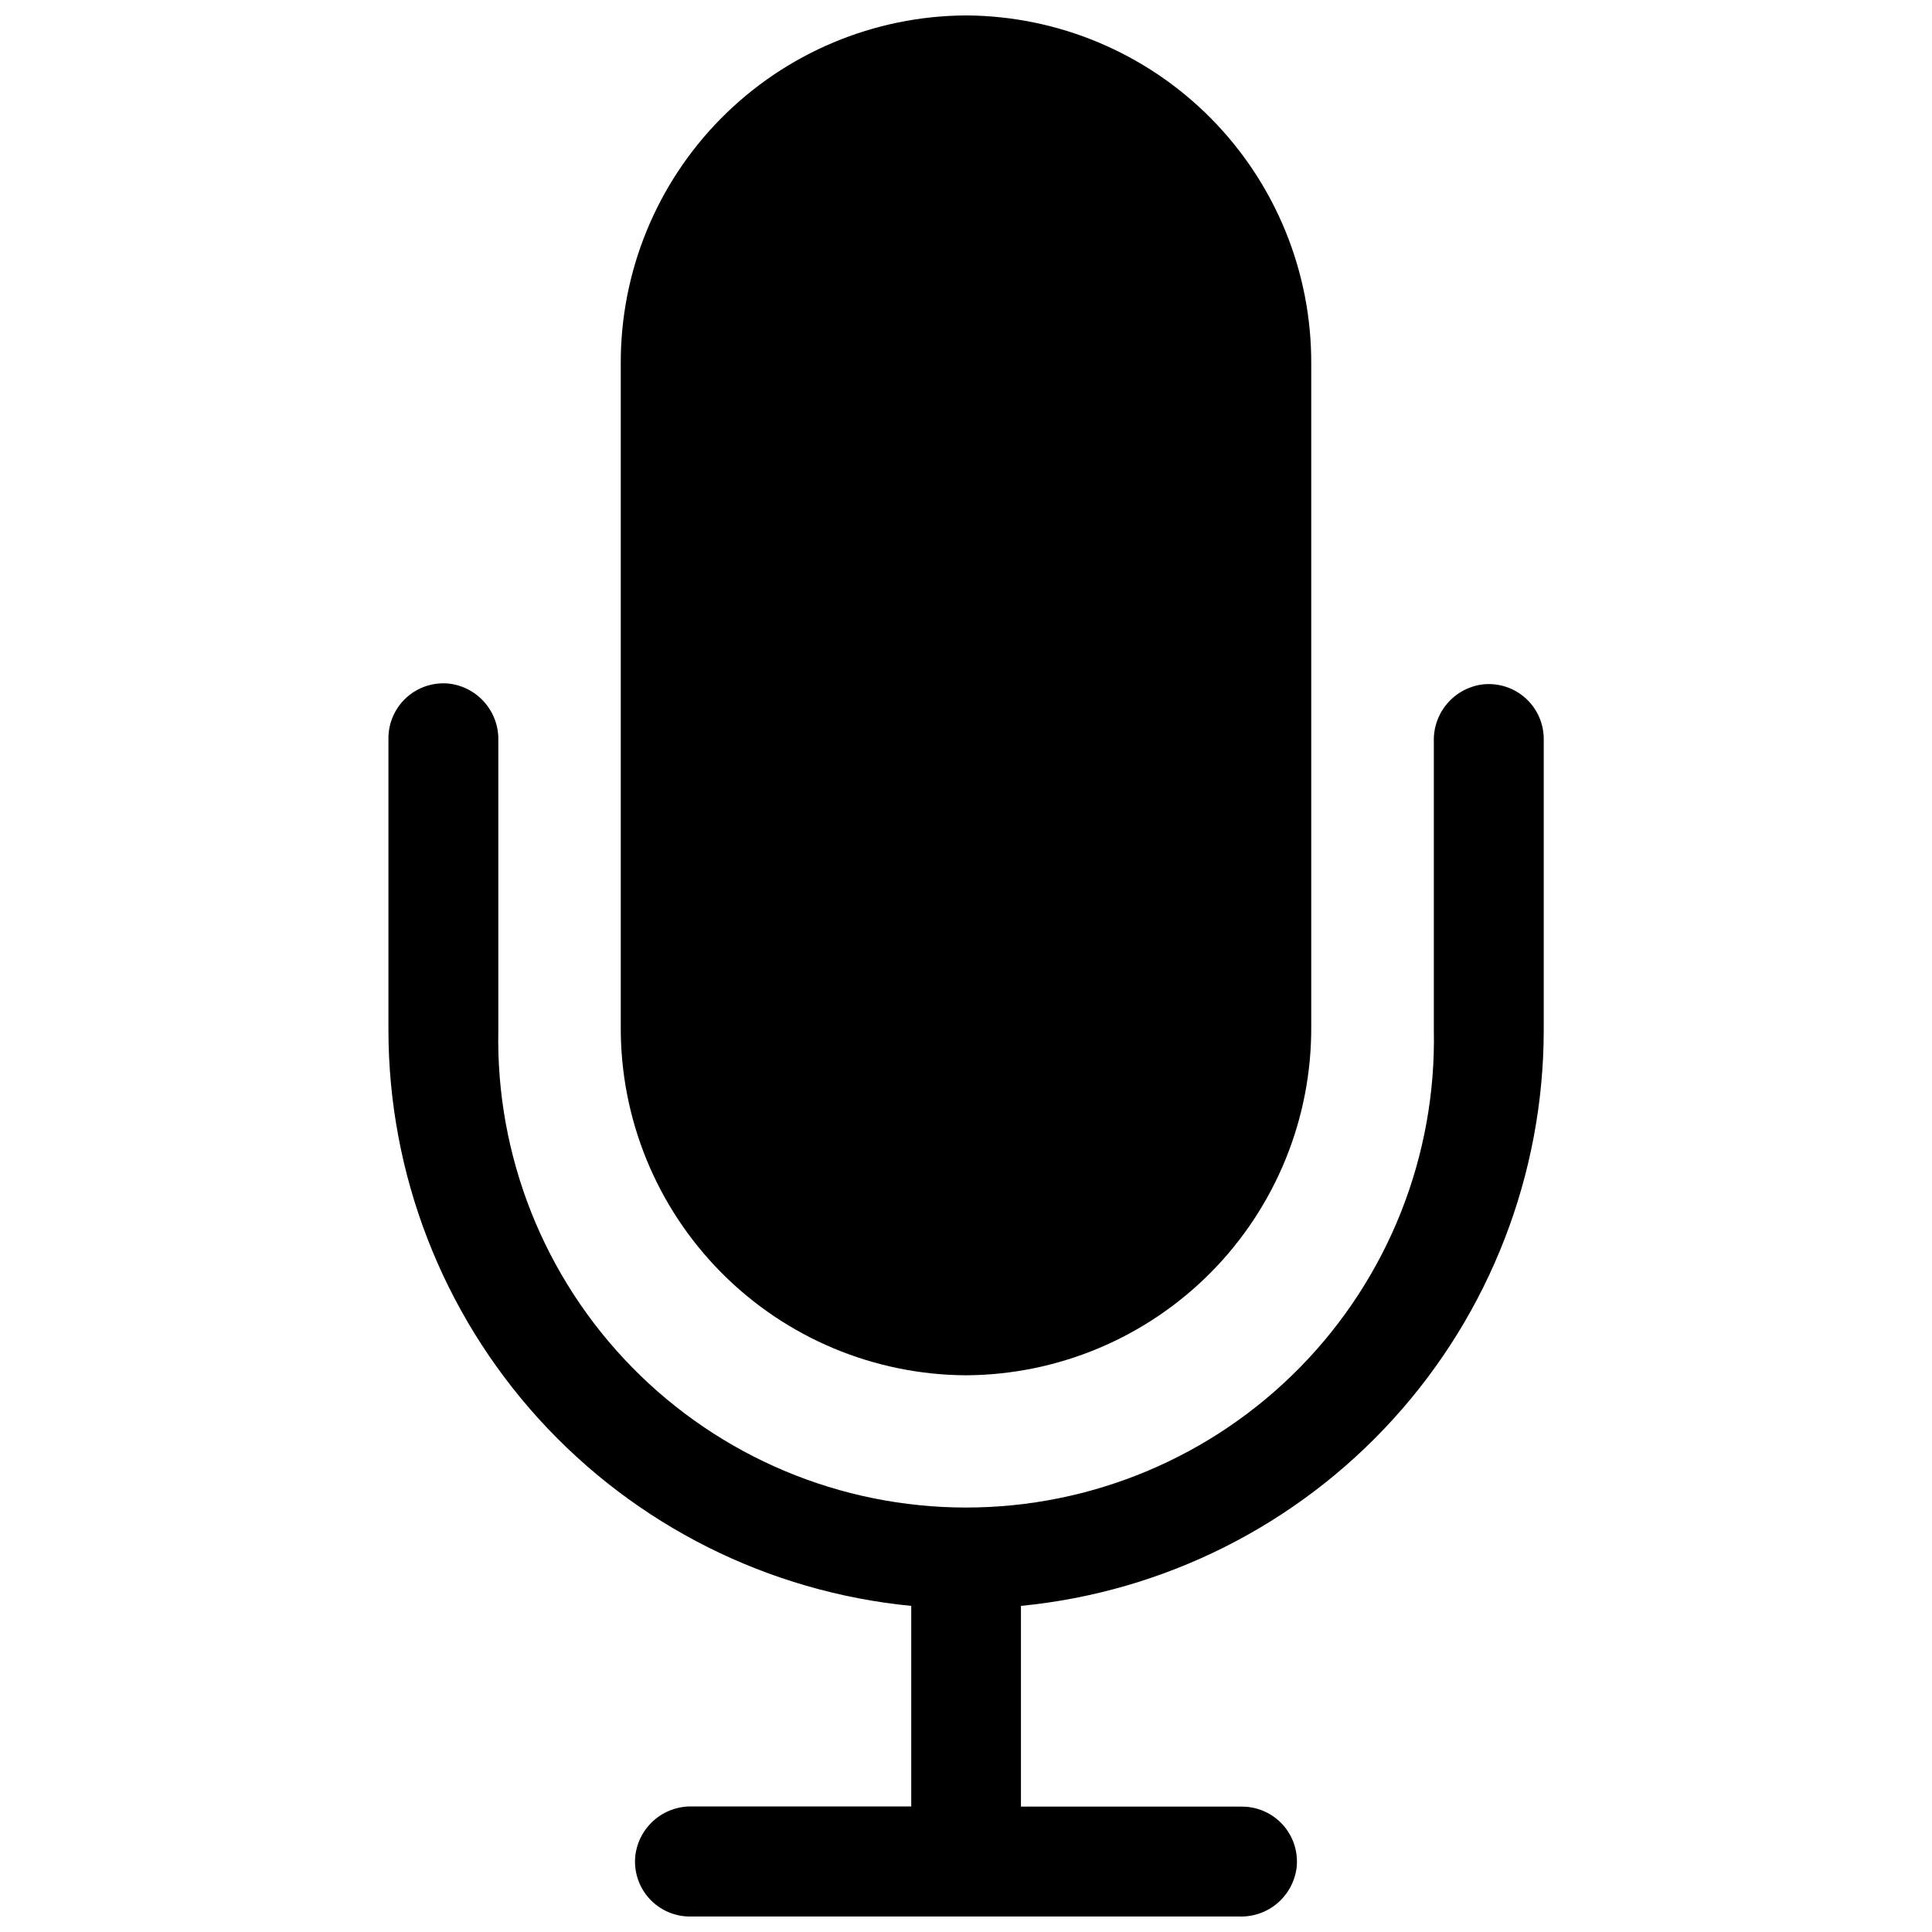 <?xml version="1.0" encoding="UTF-8"?>
<!-- Uploaded to: SVG Repo, www.svgrepo.com, Generator: SVG Repo Mixer Tools -->
<svg width="800px" height="800px" version="1.1" viewBox="144 144 512 512" xmlns="http://www.w3.org/2000/svg">
 <defs>
  <clipPath id="b">
   <path d="m308 148.09h184v360.91h-184z"/>
  </clipPath>
  <clipPath id="a">
   <path d="m246 325h308v326.9h-308z"/>
  </clipPath>
 </defs>
 <g>
  <g clip-path="url(#b)">
   <path d="m400 148.09c-24.387 0.121-47.727 9.922-64.883 27.25-17.16 17.328-26.73 40.762-26.609 65.148v175.58c-0.121 24.387 9.449 47.82 26.609 65.148 17.156 17.328 40.496 27.129 64.883 27.25 24.383-0.121 47.723-9.922 64.883-27.25 17.156-17.328 26.727-40.762 26.609-65.148v-175.58c0.117-24.387-9.453-47.82-26.609-65.148-17.16-17.328-40.5-27.129-64.883-27.25z"/>
  </g>
  <g clip-path="url(#a)">
   <path d="m536.88 325.38c-3.641 0.473-6.977 2.281-9.359 5.074-2.383 2.793-3.644 6.371-3.539 10.043v76.527c0.672 33.309-12.09 65.488-35.41 89.285-23.32 23.793-55.234 37.203-88.551 37.203-33.316 0-65.23-13.41-88.551-37.203-23.32-23.797-36.082-55.977-35.41-89.285v-76.73c0.105-3.668-1.156-7.246-3.539-10.039-2.383-2.793-5.719-4.602-9.359-5.074-4.133-0.477-8.27 0.84-11.371 3.613-3.098 2.769-4.863 6.738-4.852 10.895v77.336c0.035 38.09 14.234 74.805 39.844 103s60.793 45.859 98.703 49.551v53.152h-57.988c-3.668-0.105-7.246 1.152-10.039 3.535-2.793 2.387-4.602 5.719-5.074 9.359-0.496 4.176 0.836 8.363 3.656 11.48 2.82 3.117 6.852 4.867 11.055 4.793h145.4c3.672 0.105 7.25-1.156 10.043-3.539 2.789-2.383 4.598-5.719 5.07-9.359 0.477-4.129-0.84-8.266-3.609-11.367-2.773-3.102-6.738-4.867-10.898-4.856h-58.543v-53.199c37.91-3.691 73.094-21.352 98.703-49.551s39.812-64.914 39.844-103v-77.133c0.012-4.16-1.754-8.125-4.852-10.898-3.102-2.773-7.238-4.086-11.371-3.613z"/>
  </g>
 </g>
</svg>